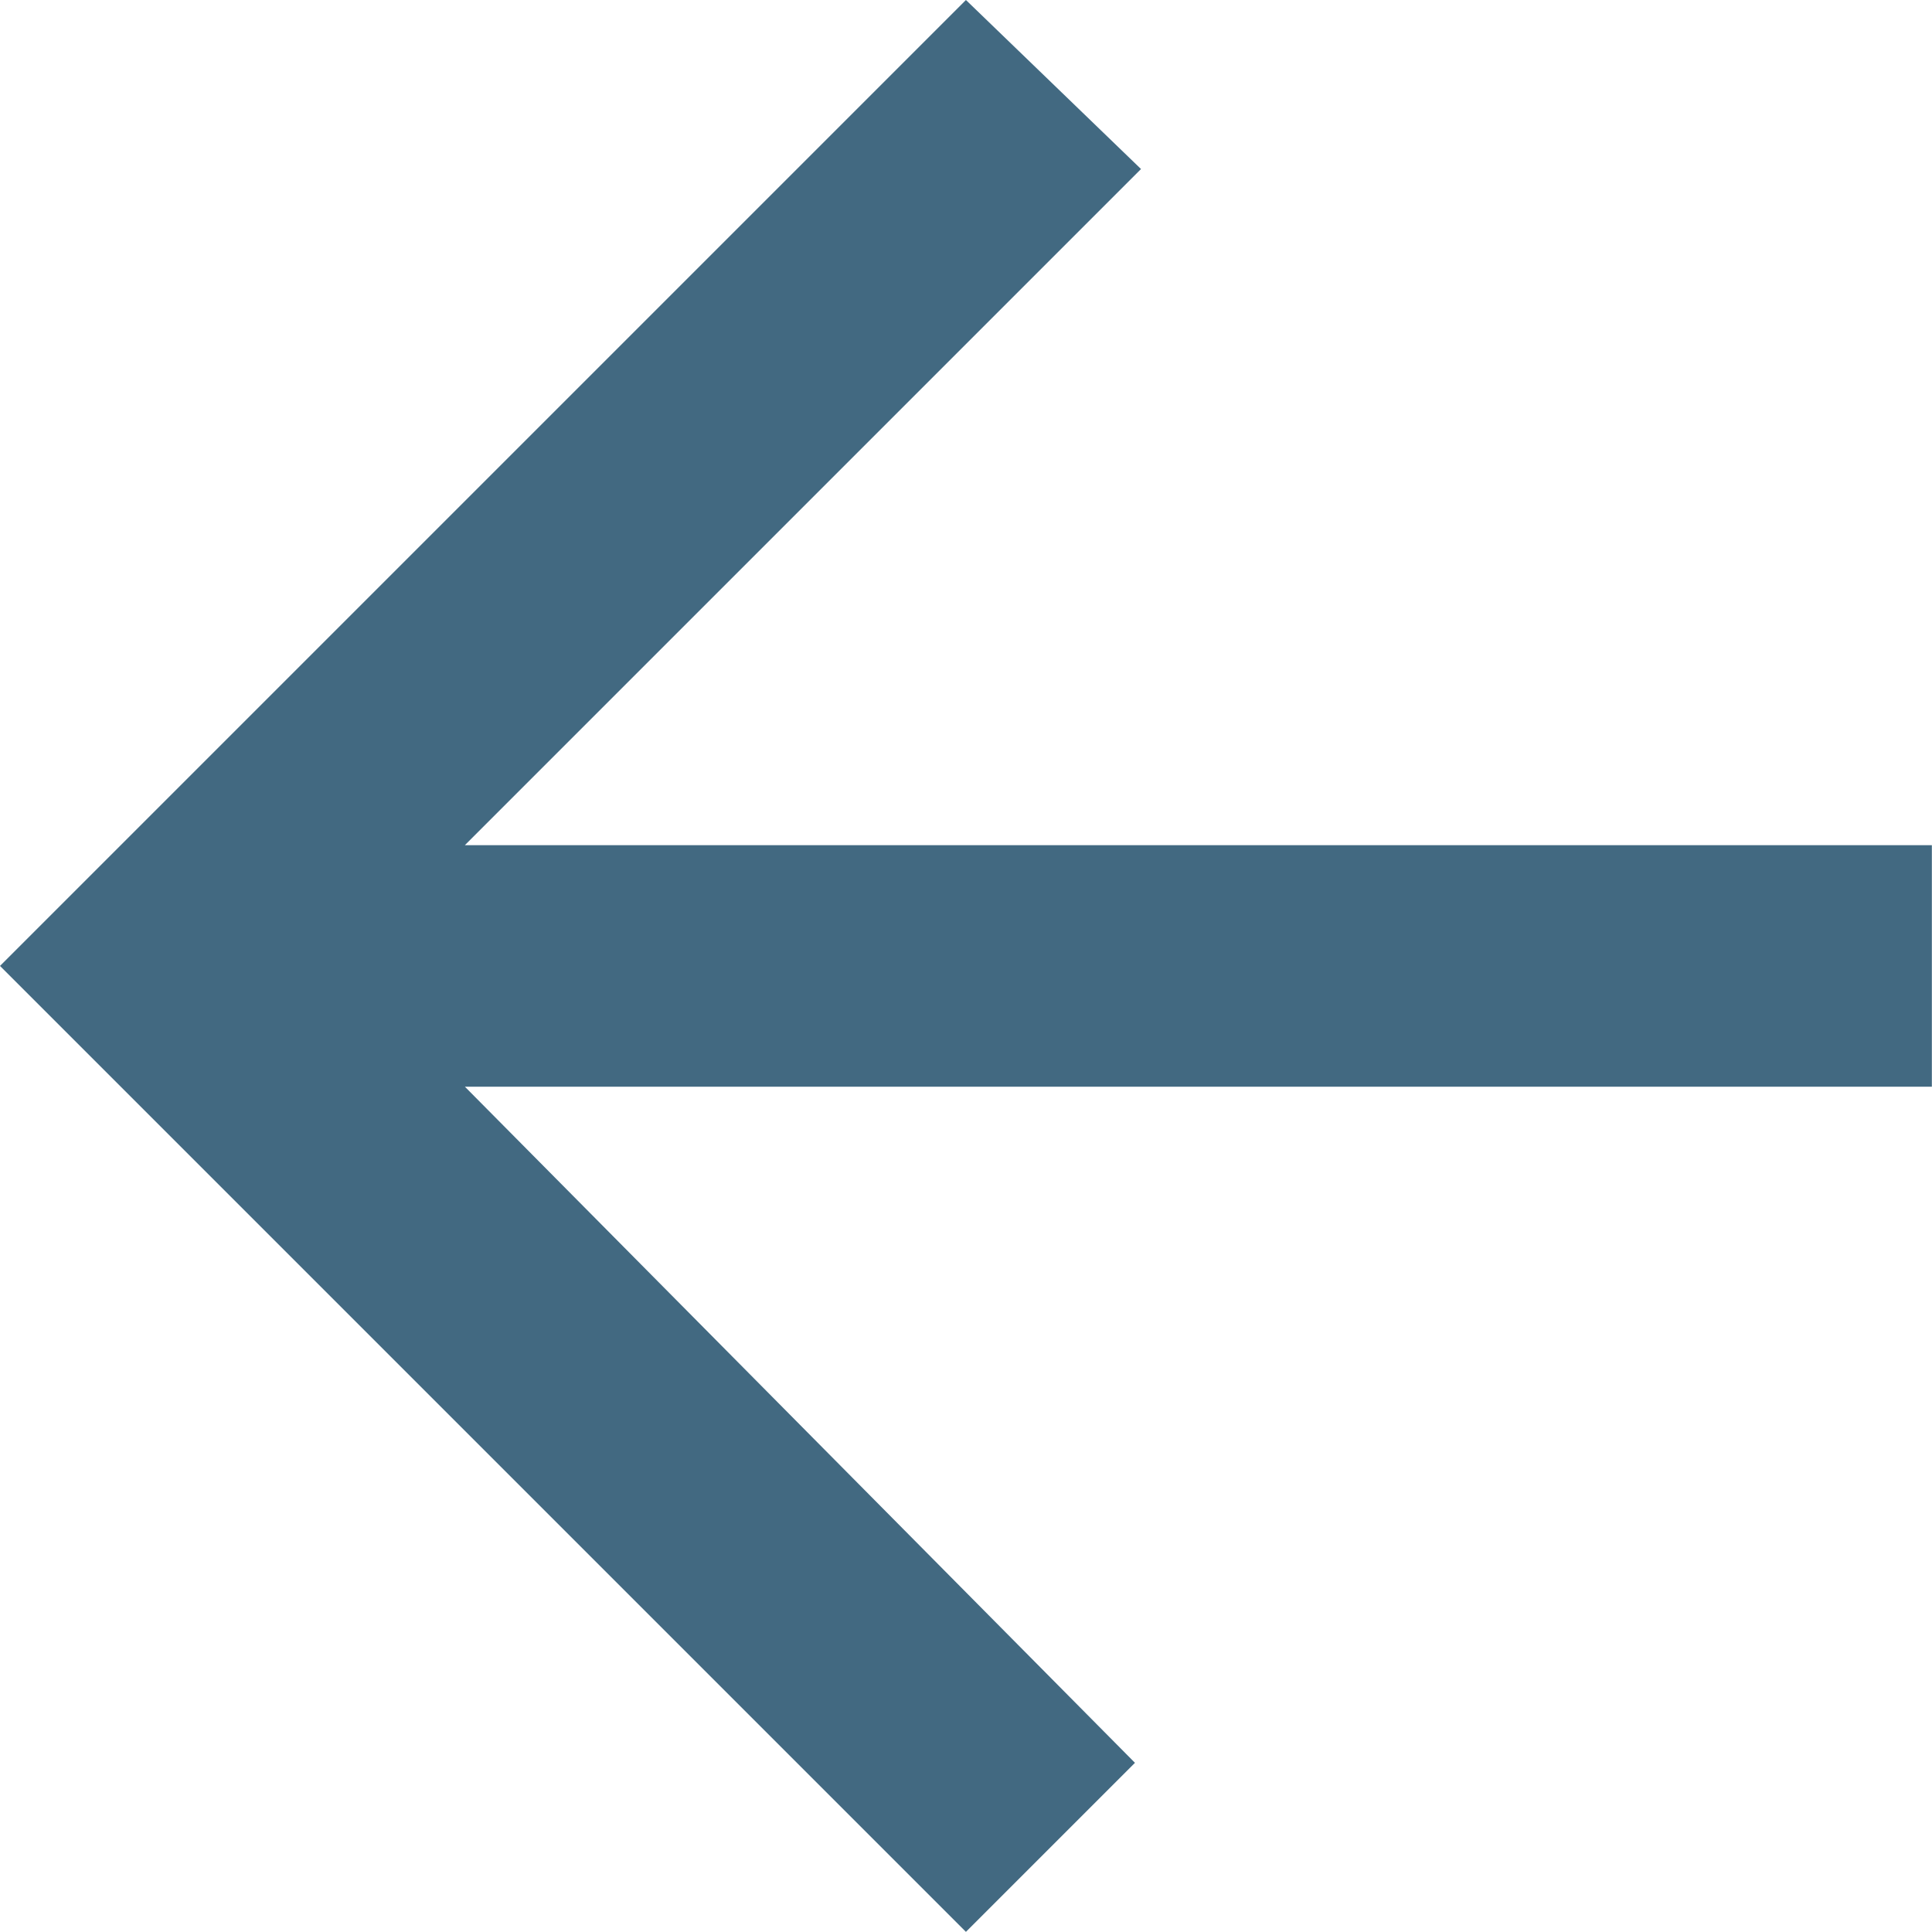 <svg xmlns="http://www.w3.org/2000/svg" width="14.047" height="14.047" viewBox="0 0 14.047 14.047"><defs><style>.a{fill:#426981;}</style></defs><path class="a" d="M20.023,12.122H9.357l4.916-4.916L13,5.977,5.977,13,13,20.023l1.229-1.229L9.357,13.878H20.023Z" transform="translate(-5.977 -5.977)"/></svg>